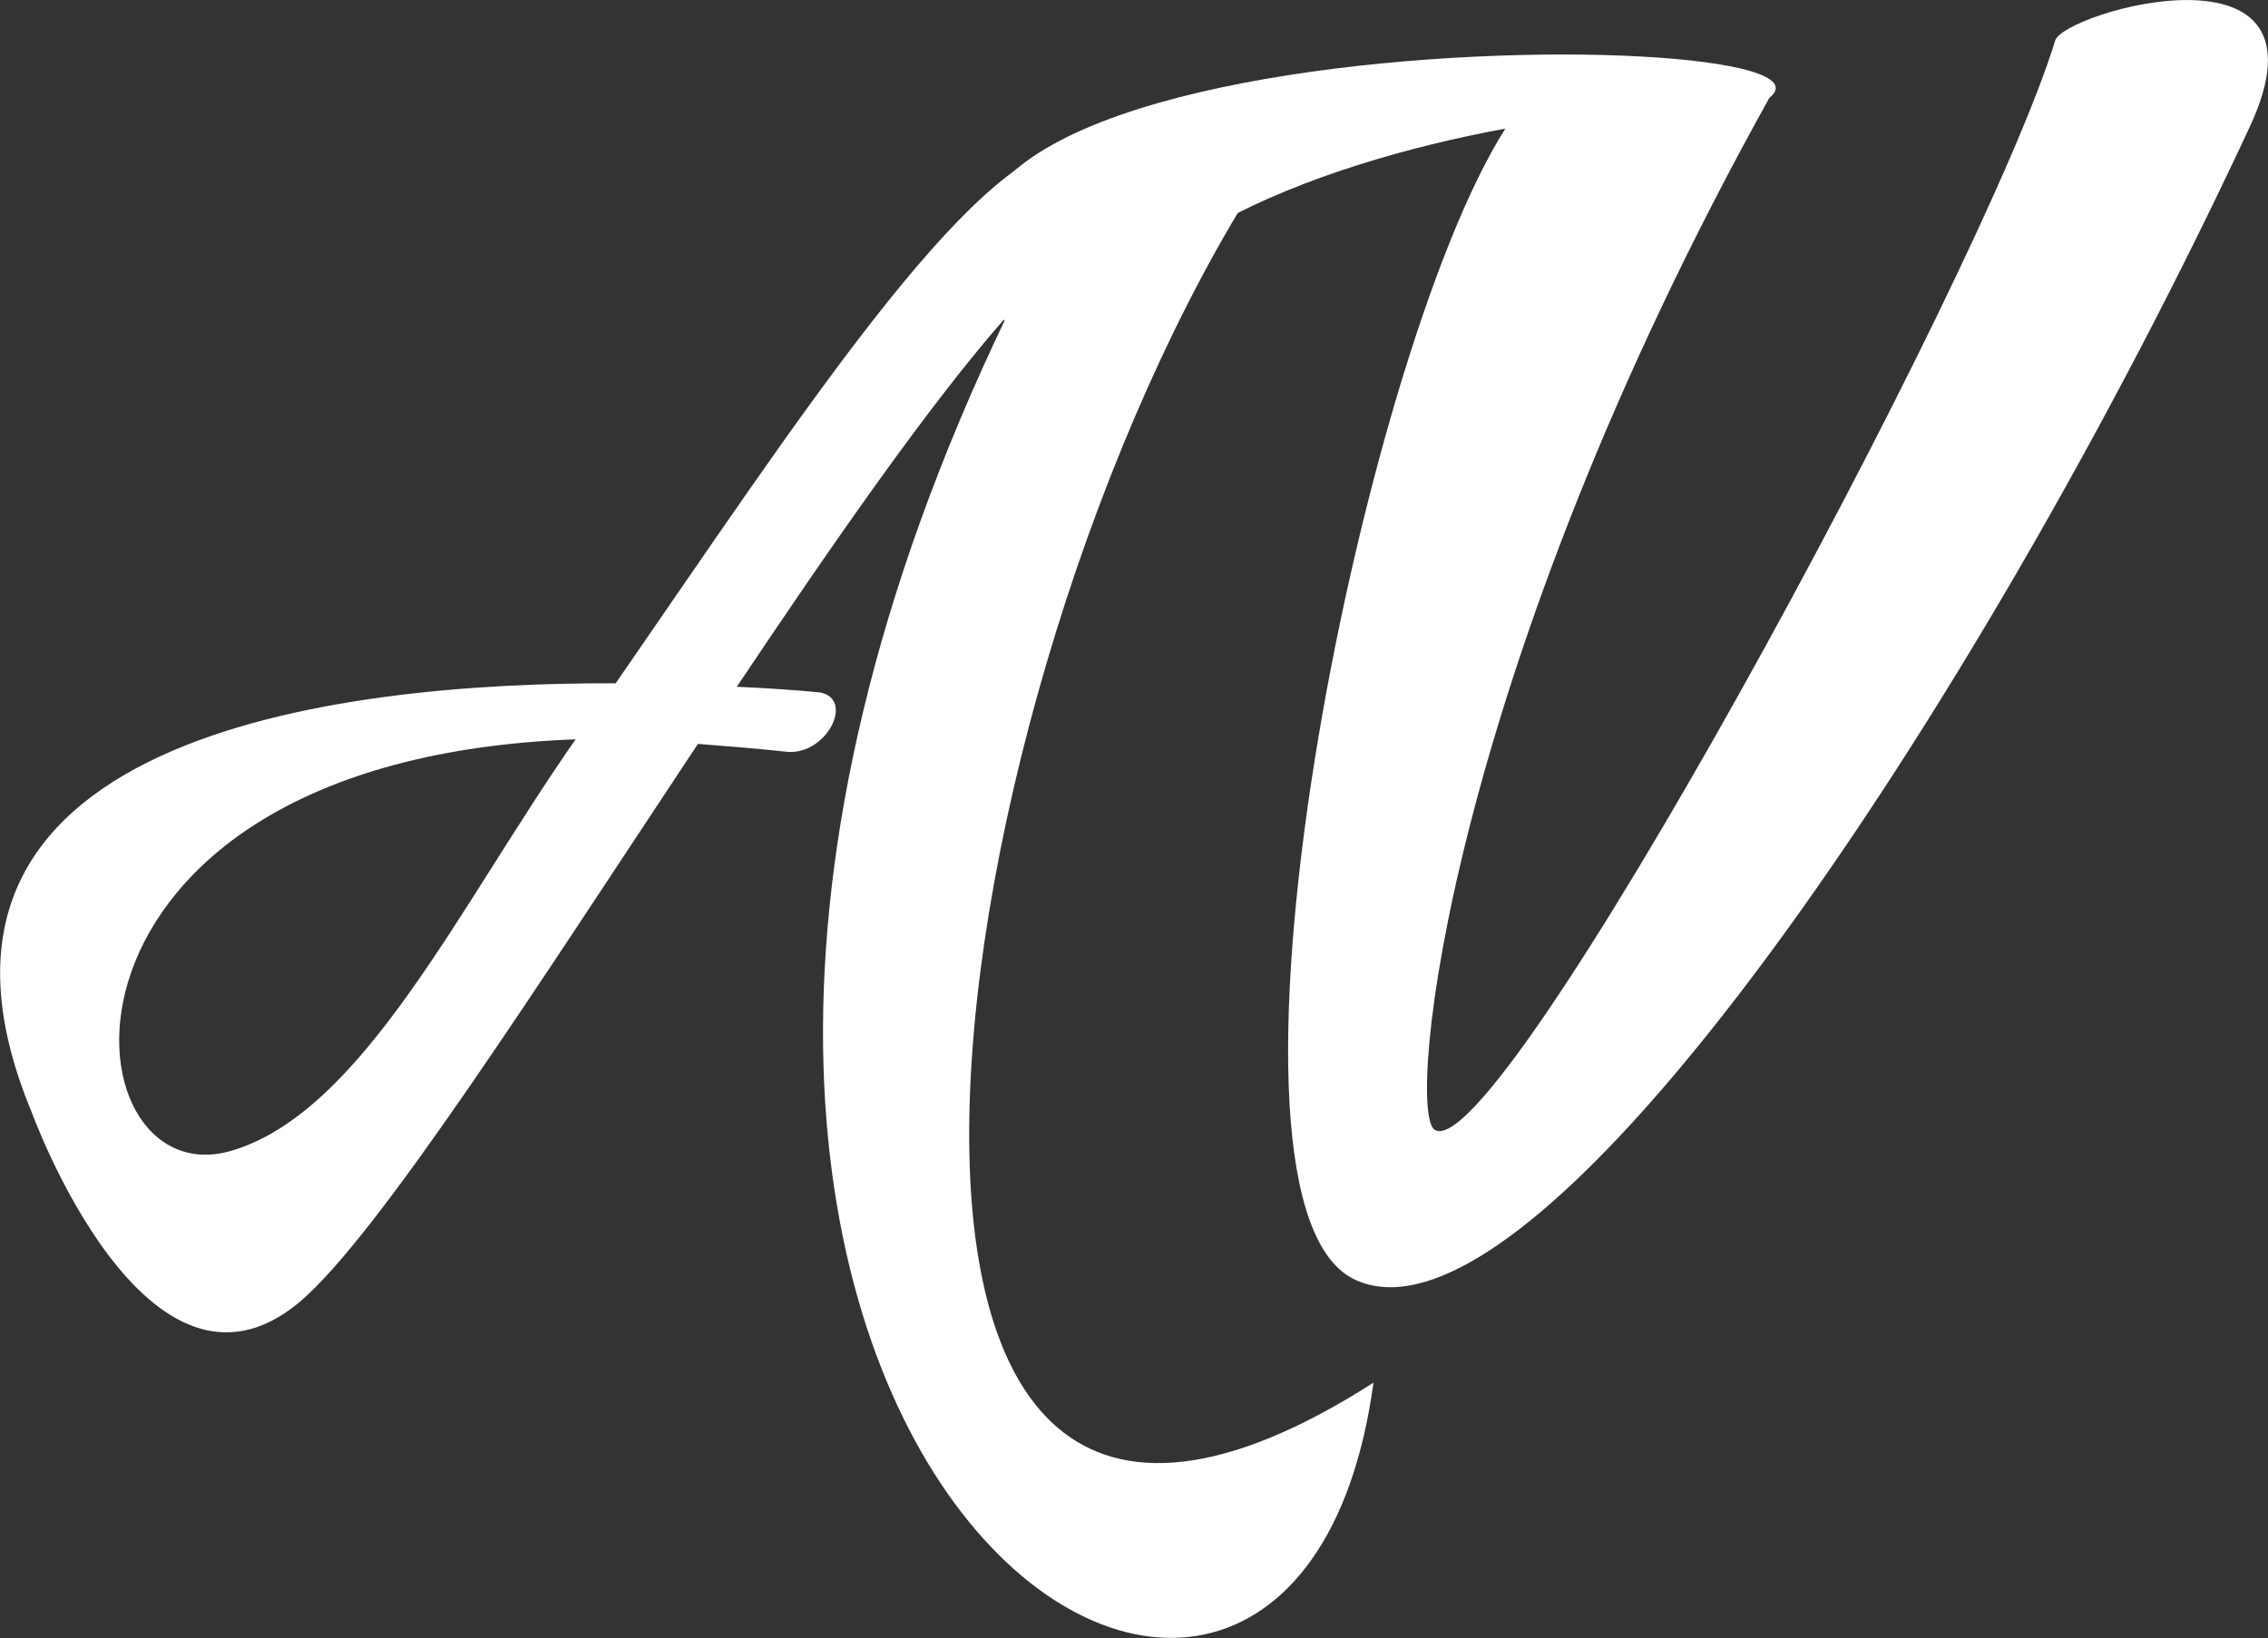 <?xml version="1.0" encoding="UTF-8"?>
<svg version="1.1" viewBox="0 0 212.69 153.65" xmlns="http://www.w3.org/2000/svg"><rect x="0" y="0" width="212.69" height="153.65" fill="#333333" stroke="none"/><defs><clipPath id="clipPath2"><path transform="translate(-101.43,-330.25)" d="m0 612h792v-612h-792z"/></clipPath><clipPath id="clipPath16"><path transform="translate(-398.39,-367.88)" d="m0 612h792v-612h-792z"/></clipPath></defs><g transform="translate(-81.258 -306.32)" style="fill:#fff"><path transform="matrix(1.333,0,0,-1.333,135.24,375.67)" d="m0 0c-39.161-1.447-36.105-32.487-24.204-28.949 9.247 2.734 16.002 17.209 24.204 28.949m30.316 29.753c-5.387-6.111-12.142-15.841-18.978-26.054 3.619-0.161 5.871-0.402 5.871-0.402 2.412-0.483 0.482-4.342-2.252-4.182-2.251 0.241-4.342 0.403-6.353 0.563-11.257-16.967-22.435-34.497-27.983-39.242-10.776-9.086-18.898 13.349-18.898 13.349-10.936 26.376 21.23 30.236 41.092 30.155 12.786 18.496 24.848 37.071 32.165 37.956 2.413 2.895 15.601 0.16 13.269-2.171-23.16-35.865-34.257-111.94 7.88-84.998-5.87-43.263-64.009-4.503-25.813 75.026" clip-path="url(#clipPath2)" style="fill:#fff"/><path transform="matrix(1.333,0,0,-1.333,247.19,315.49)" d="m0 0c-22.677-40.77-25.572-71.247-23.561-72.614 4.422-2.975 38.518 59.828 43.665 76.635 0.562 2.01 20.103 7.639 13.669-6.112-19.137-41.091-49.856-86.767-62.802-81.137-11.66 4.985 0.16 64.894 10.453 81.057-13.59-2.493-29.833-8.685-29.833-18.897-33.211 26.456 55.888 26.938 48.409 21.068" clip-path="url(#clipPath16)" style="fill:#fff"/></g></svg>
